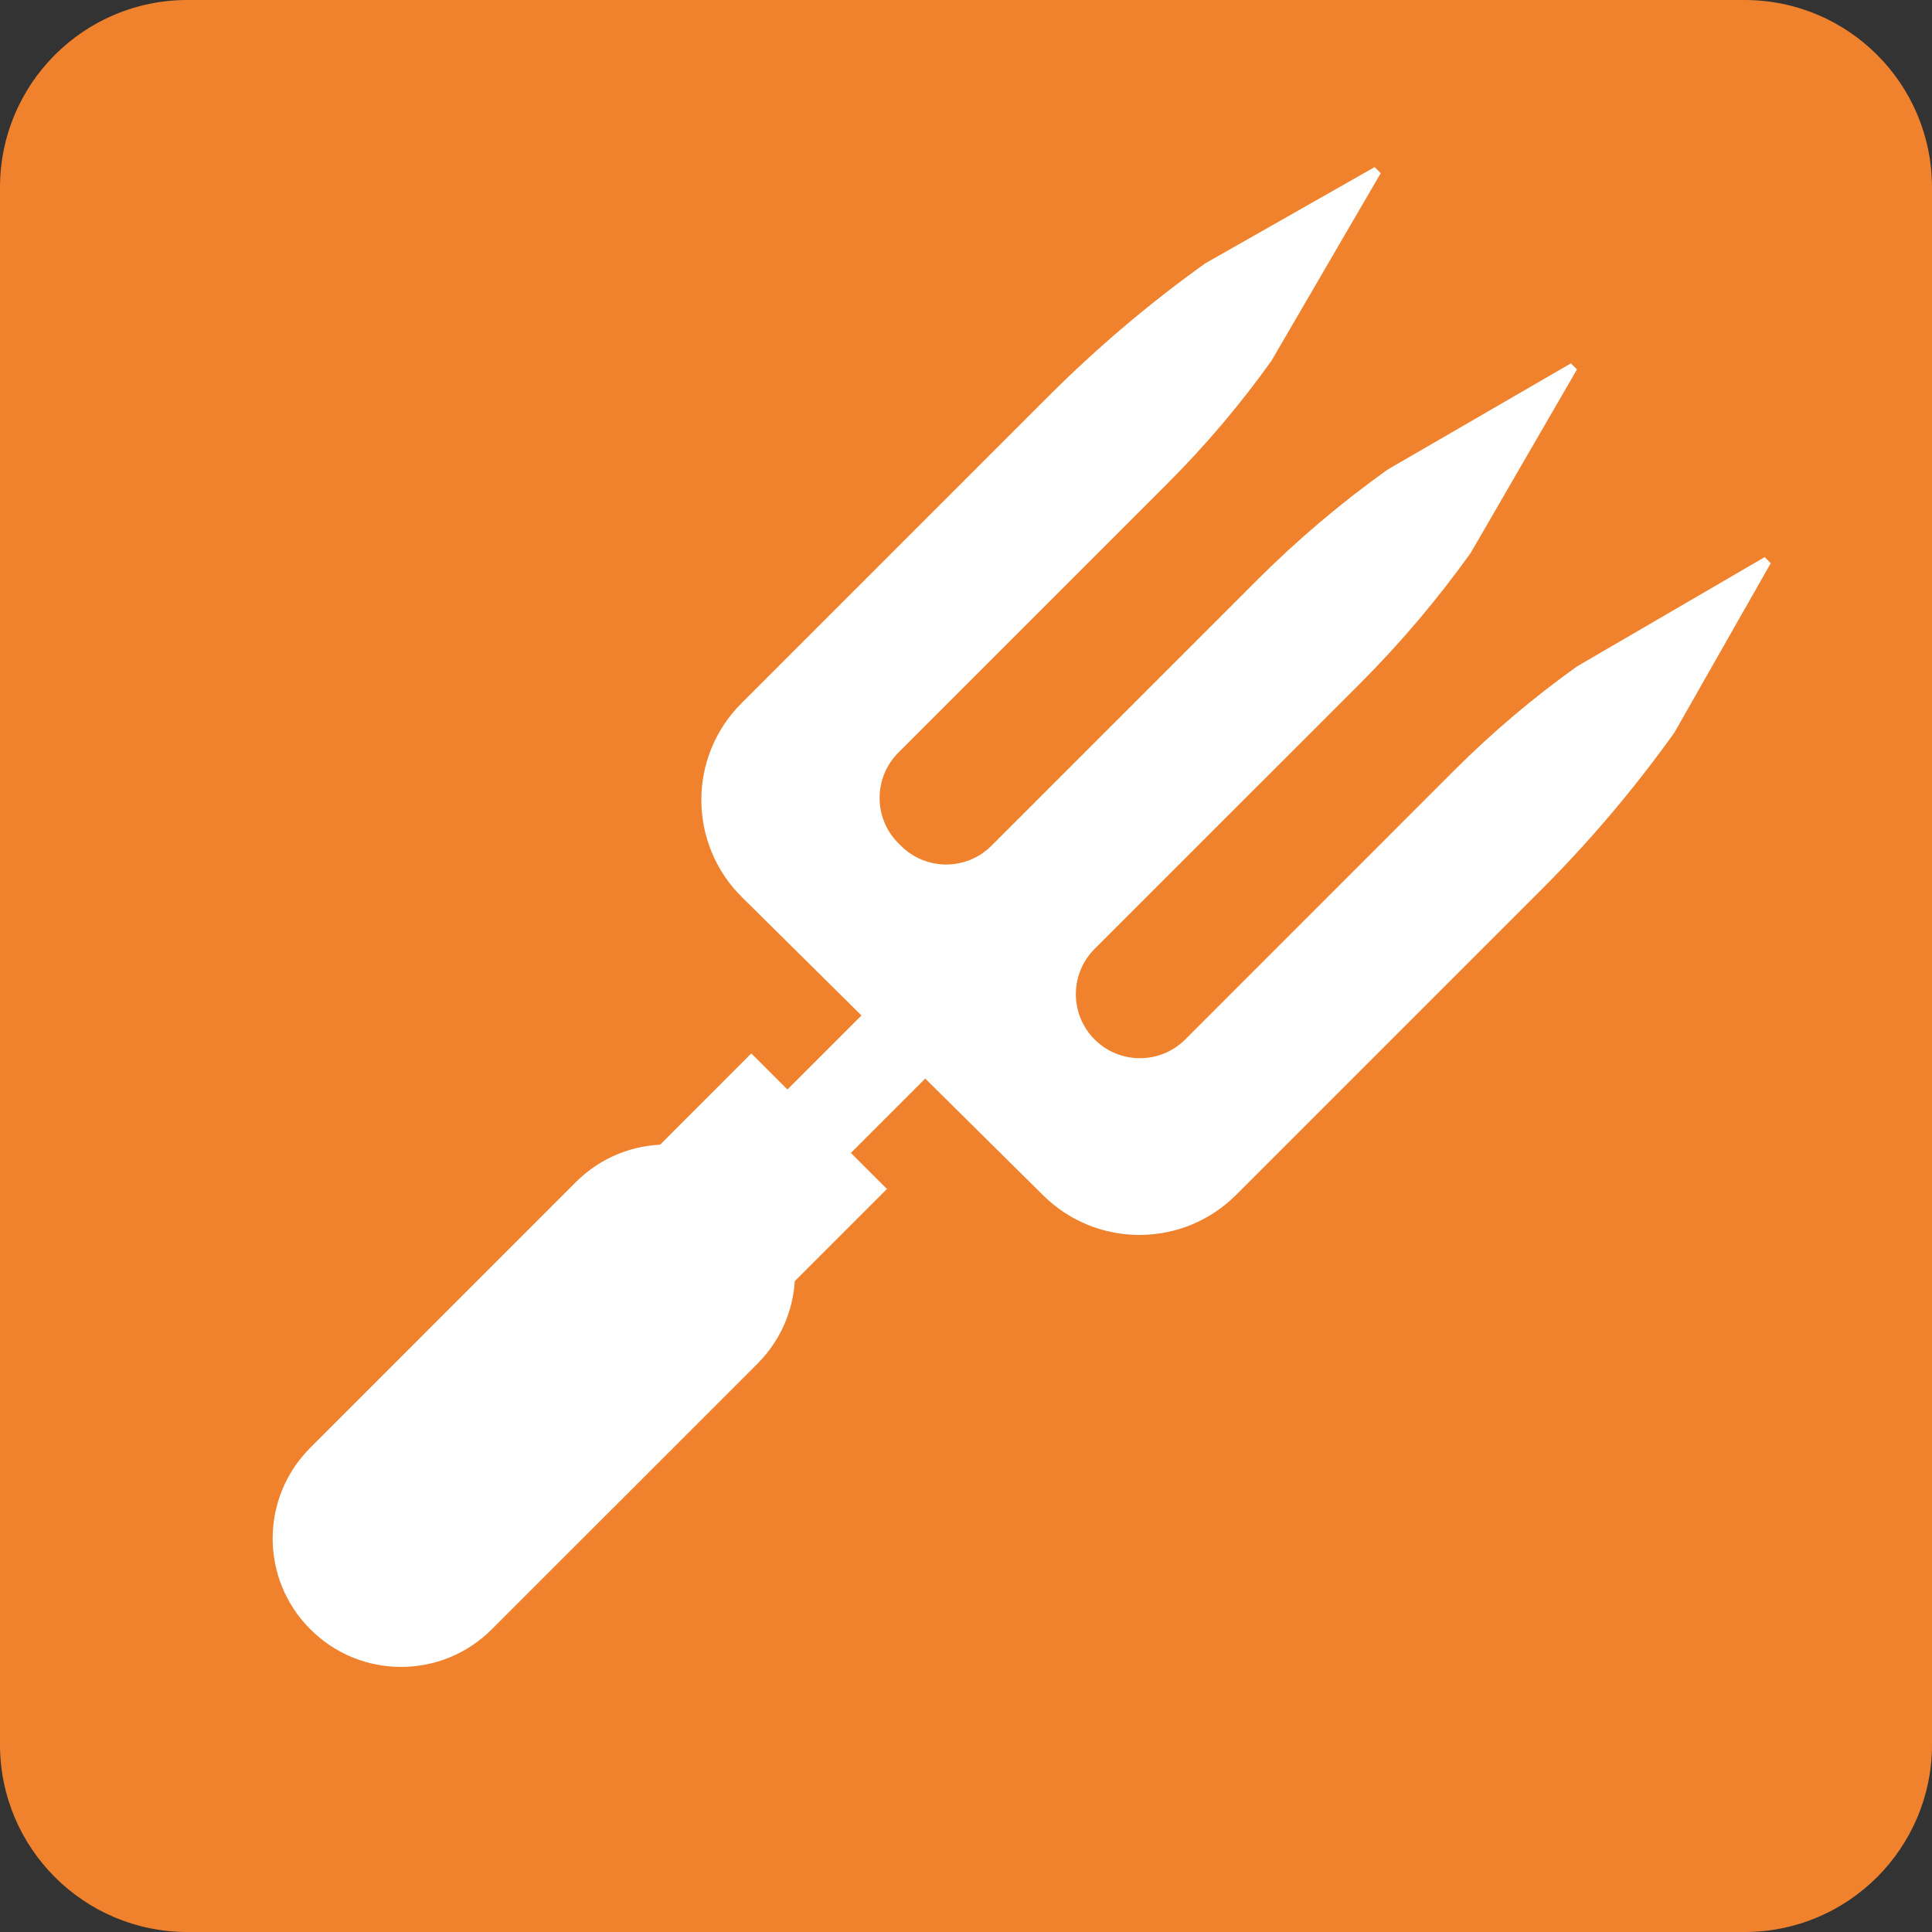 <?xml version="1.0" encoding="UTF-8"?> <svg xmlns="http://www.w3.org/2000/svg" width="24" height="24" viewBox="0 0 24 24" fill="none"><rect x="0" y="0" width="24" height="24" fill="#333333" stroke="none"/><path d="M21.672 0H2.328C1.042 0 0 1.042 0 2.328V21.672C0 22.958 1.042 24 2.328 24H21.672C22.958 24 24 22.958 24 21.672V2.328C24 1.042 22.958 0 21.672 0Z" fill="#F0822E"></path><path d="M21.997 6.996L21.921 6.921L19.591 8.278C19.048 8.666 18.537 9.098 18.065 9.57L14.723 12.913C14.412 13.223 13.909 13.223 13.598 12.913C13.287 12.602 13.287 12.098 13.598 11.787L16.894 8.492C17.397 7.989 17.857 7.445 18.271 6.866L19.59 4.589L19.514 4.514L17.238 5.833C16.659 6.246 16.115 6.707 15.612 7.21L12.316 10.506C12.006 10.817 11.502 10.817 11.191 10.506L11.16 10.475C10.849 10.164 10.849 9.66 11.16 9.349L14.502 6.007C14.974 5.535 15.407 5.025 15.795 4.481L17.152 2.151L17.076 2.076L14.973 3.271C14.279 3.767 13.627 4.32 13.024 4.923L9.41 8.537L9.21 8.737C8.544 9.402 8.547 10.482 9.216 11.144L12.96 14.85C13.624 15.507 14.694 15.504 15.355 14.844L15.536 14.663L19.15 11.049C19.753 10.446 20.305 9.793 20.801 9.099L21.997 6.996Z" fill="white"></path><path d="M11.757 13.135L10.969 12.347L9.469 13.847L10.257 14.635L11.757 13.135Z" fill="white"></path><path d="M11.018 14.77L9.333 13.086L7.833 14.587L9.517 16.271L11.018 14.77Z" fill="white"></path><path d="M4.982 20.707C4.574 20.707 4.166 20.551 3.855 20.239C3.231 19.617 3.231 18.607 3.855 17.984L7.153 14.685C7.775 14.062 8.786 14.062 9.409 14.685C10.032 15.308 10.032 16.318 9.409 16.941L6.11 20.239C5.799 20.551 5.39 20.707 4.982 20.707Z" fill="white"></path></svg> 